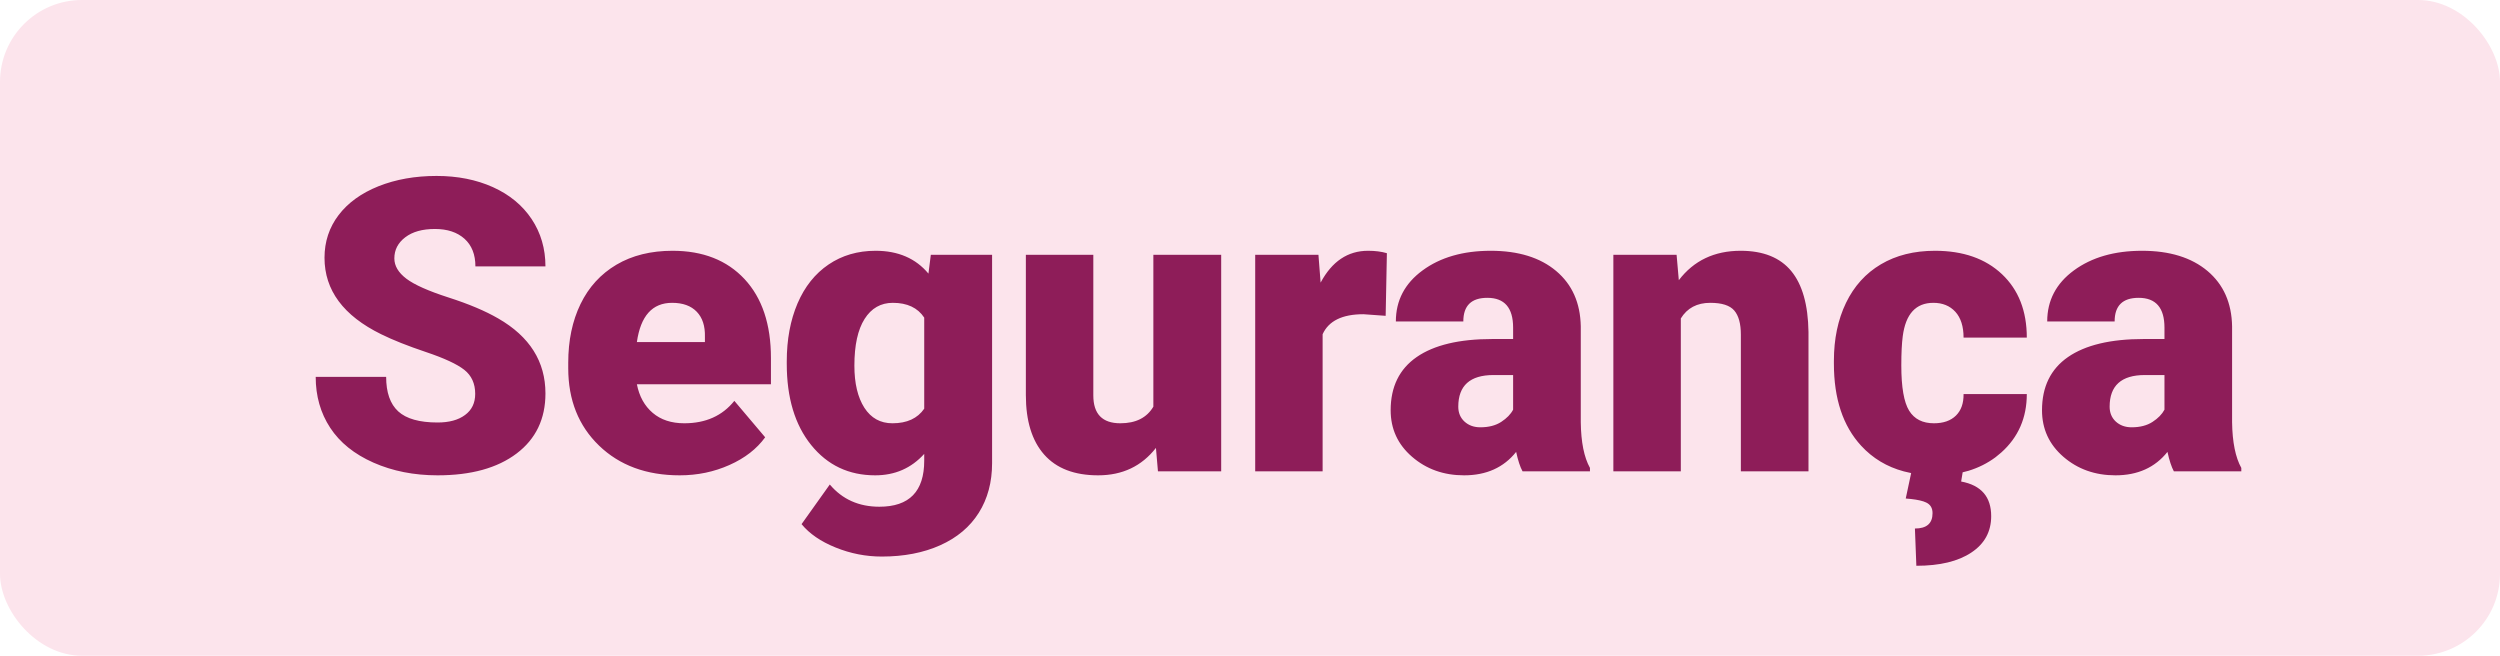 <?xml version="1.0" encoding="UTF-8"?>
<svg width="61px" height="16px" viewBox="0 0 61 16" version="1.1" xmlns="http://www.w3.org/2000/svg" xmlns:xlink="http://www.w3.org/1999/xlink">
    <title>security</title>
    <g id="Page-1" stroke="none" stroke-width="1" fill="none" fill-rule="evenodd">
        <g id="security">
            <rect id="Rectangle" fill="#FCE4EC" x="0" y="0" width="61" height="16" rx="2"></rect>
            <path d="M10.677,11.598 C11.494,11.598 12.137,11.42 12.606,11.065 C13.074,10.711 13.309,10.222 13.309,9.601 C13.309,8.823 12.925,8.212 12.156,7.77 C11.841,7.587 11.437,7.417 10.945,7.259 C10.454,7.101 10.11,6.948 9.915,6.8 C9.72,6.652 9.622,6.487 9.622,6.305 C9.622,6.096 9.711,5.925 9.888,5.79 C10.066,5.654 10.307,5.587 10.613,5.587 C10.916,5.587 11.156,5.667 11.334,5.826 C11.511,5.986 11.6,6.21 11.6,6.5 L11.6,6.5 L13.309,6.5 C13.309,6.067 13.196,5.682 12.972,5.345 C12.747,5.008 12.432,4.749 12.027,4.566 C11.622,4.384 11.164,4.293 10.652,4.293 C10.128,4.293 9.656,4.377 9.236,4.544 C8.817,4.712 8.492,4.946 8.262,5.248 C8.033,5.549 7.918,5.896 7.918,6.29 C7.918,7.081 8.379,7.703 9.3,8.155 C9.583,8.295 9.948,8.44 10.394,8.59 C10.84,8.74 11.151,8.884 11.329,9.024 C11.506,9.164 11.595,9.36 11.595,9.61 C11.595,9.832 11.513,10.003 11.348,10.125 C11.184,10.248 10.96,10.309 10.677,10.309 C10.234,10.309 9.914,10.218 9.717,10.038 C9.52,9.857 9.422,9.576 9.422,9.195 L9.422,9.195 L7.703,9.195 C7.703,9.664 7.821,10.078 8.057,10.438 C8.293,10.798 8.645,11.081 9.112,11.288 C9.579,11.494 10.101,11.598 10.677,11.598 Z M16.585,11.598 C17.018,11.598 17.422,11.514 17.798,11.346 C18.174,11.179 18.465,10.953 18.67,10.67 L18.67,10.67 L17.918,9.781 C17.625,10.146 17.218,10.328 16.697,10.328 C16.381,10.328 16.124,10.243 15.926,10.074 C15.727,9.905 15.598,9.672 15.54,9.376 L15.54,9.376 L18.811,9.376 L18.811,8.736 C18.811,7.913 18.596,7.271 18.167,6.81 C17.737,6.349 17.151,6.119 16.409,6.119 C15.882,6.119 15.426,6.232 15.042,6.458 C14.658,6.685 14.366,7.005 14.165,7.418 C13.965,7.831 13.865,8.308 13.865,8.849 L13.865,8.849 L13.865,8.985 C13.865,9.76 14.116,10.389 14.617,10.873 C15.118,11.356 15.774,11.598 16.585,11.598 Z M17.2,8.346 L15.54,8.346 C15.631,7.708 15.917,7.389 16.399,7.389 C16.66,7.389 16.86,7.461 17,7.606 C17.14,7.751 17.207,7.955 17.2,8.219 L17.2,8.219 L17.2,8.346 Z M21.516,13.58 C22.056,13.58 22.532,13.488 22.942,13.304 C23.352,13.12 23.665,12.857 23.882,12.513 C24.098,12.17 24.207,11.765 24.207,11.3 L24.207,11.3 L24.207,6.217 L22.712,6.217 L22.654,6.676 C22.345,6.305 21.915,6.119 21.365,6.119 C20.929,6.119 20.546,6.231 20.217,6.454 C19.888,6.677 19.636,6.993 19.46,7.403 C19.285,7.813 19.197,8.285 19.197,8.819 L19.197,8.819 L19.197,8.878 C19.197,9.705 19.395,10.365 19.792,10.858 C20.19,11.351 20.71,11.598 21.355,11.598 C21.837,11.598 22.235,11.424 22.551,11.075 L22.551,11.075 L22.551,11.241 C22.551,11.99 22.187,12.364 21.457,12.364 C20.956,12.364 20.553,12.184 20.247,11.822 L20.247,11.822 L19.558,12.789 C19.75,13.023 20.028,13.214 20.391,13.36 C20.754,13.507 21.129,13.58 21.516,13.58 Z M21.775,10.328 C21.482,10.328 21.254,10.202 21.091,9.95 C20.929,9.697 20.847,9.355 20.847,8.922 C20.847,8.424 20.93,8.044 21.096,7.782 C21.262,7.52 21.492,7.389 21.785,7.389 C22.136,7.389 22.392,7.509 22.551,7.75 L22.551,7.75 L22.551,9.972 C22.388,10.209 22.13,10.328 21.775,10.328 Z M26.794,11.598 C27.387,11.598 27.857,11.375 28.205,10.929 L28.205,10.929 L28.254,11.5 L29.797,11.5 L29.797,6.217 L28.142,6.217 L28.142,9.923 C27.982,10.193 27.714,10.328 27.336,10.328 C26.897,10.328 26.677,10.102 26.677,9.649 L26.677,9.649 L26.677,6.217 L25.031,6.217 L25.031,9.64 C25.031,10.271 25.18,10.755 25.478,11.092 C25.776,11.429 26.215,11.598 26.794,11.598 Z M32.272,11.5 L32.272,8.155 C32.419,7.83 32.751,7.667 33.268,7.667 L33.268,7.667 L33.81,7.706 L33.84,6.178 C33.709,6.139 33.556,6.119 33.381,6.119 C32.886,6.119 32.5,6.378 32.223,6.896 L32.223,6.896 L32.17,6.217 L30.627,6.217 L30.627,11.5 L32.272,11.5 Z M35.724,11.598 C36.268,11.598 36.691,11.407 36.994,11.026 C37.039,11.235 37.091,11.393 37.15,11.5 L37.15,11.5 L38.795,11.5 L38.795,11.417 C38.652,11.16 38.577,10.789 38.571,10.304 L38.571,10.304 L38.571,7.965 C38.561,7.392 38.361,6.941 37.97,6.612 C37.58,6.284 37.047,6.119 36.374,6.119 C35.7,6.119 35.145,6.279 34.711,6.598 C34.276,6.917 34.059,7.332 34.059,7.843 L34.059,7.843 L35.705,7.843 C35.705,7.459 35.9,7.267 36.291,7.267 C36.71,7.267 36.92,7.509 36.92,7.994 L36.92,7.994 L36.92,8.272 L36.413,8.272 C35.605,8.272 34.99,8.419 34.567,8.712 C34.144,9.005 33.932,9.438 33.932,10.011 C33.932,10.466 34.106,10.845 34.455,11.146 C34.803,11.447 35.226,11.598 35.724,11.598 Z M36.12,10.426 C35.963,10.426 35.835,10.379 35.734,10.287 C35.633,10.194 35.582,10.073 35.582,9.923 C35.582,9.409 35.869,9.151 36.442,9.151 L36.442,9.151 L36.92,9.151 L36.92,9.996 C36.862,10.107 36.765,10.206 36.63,10.294 C36.495,10.382 36.325,10.426 36.12,10.426 Z M41.012,11.5 L41.012,7.77 C41.168,7.516 41.407,7.389 41.73,7.389 C42.013,7.389 42.208,7.451 42.316,7.577 C42.423,7.702 42.477,7.898 42.477,8.165 L42.477,8.165 L42.477,11.5 L44.127,11.5 L44.127,8.097 C44.117,7.436 43.977,6.941 43.705,6.612 C43.433,6.284 43.022,6.119 42.472,6.119 C41.831,6.119 41.328,6.358 40.963,6.837 L40.963,6.837 L40.909,6.217 L39.366,6.217 L39.366,11.5 L41.012,11.5 Z M46.759,13.805 C47.332,13.805 47.779,13.697 48.101,13.482 C48.424,13.268 48.585,12.971 48.585,12.594 C48.585,12.122 48.341,11.84 47.852,11.749 L47.852,11.749 L47.889,11.524 L48.029,11.488 C48.272,11.414 48.492,11.304 48.689,11.158 L48.831,11.041 C49.246,10.67 49.454,10.195 49.454,9.615 L49.454,9.615 L47.911,9.615 C47.914,9.84 47.852,10.015 47.725,10.14 C47.598,10.265 47.419,10.328 47.188,10.328 C46.912,10.328 46.71,10.226 46.583,10.021 C46.456,9.815 46.392,9.448 46.392,8.917 C46.392,8.614 46.404,8.377 46.427,8.204 C46.498,7.66 46.747,7.389 47.174,7.389 C47.398,7.389 47.577,7.462 47.711,7.608 C47.844,7.755 47.911,7.965 47.911,8.238 L47.911,8.238 L49.454,8.238 C49.454,7.587 49.252,7.071 48.848,6.69 C48.445,6.31 47.9,6.119 47.213,6.119 C46.705,6.119 46.265,6.229 45.894,6.449 C45.523,6.668 45.239,6.983 45.042,7.391 C44.845,7.8 44.747,8.271 44.747,8.805 L44.747,8.805 L44.747,8.873 C44.747,9.726 44.968,10.393 45.411,10.875 C45.693,11.182 46.04,11.391 46.454,11.502 L46.632,11.543 L46.5,12.164 C46.685,12.177 46.828,12.201 46.931,12.234 L47,12.262 C47.103,12.311 47.154,12.397 47.154,12.521 C47.154,12.771 47.011,12.896 46.724,12.896 L46.724,12.896 L46.759,13.805 Z M51.617,11.598 C52.16,11.598 52.583,11.407 52.886,11.026 C52.932,11.235 52.984,11.393 53.042,11.5 L53.042,11.5 L54.688,11.5 L54.688,11.417 C54.545,11.16 54.47,10.789 54.463,10.304 L54.463,10.304 L54.463,7.965 C54.454,7.392 54.253,6.941 53.863,6.612 C53.472,6.284 52.94,6.119 52.266,6.119 C51.592,6.119 51.038,6.279 50.603,6.598 C50.169,6.917 49.952,7.332 49.952,7.843 L49.952,7.843 L51.597,7.843 C51.597,7.459 51.792,7.267 52.183,7.267 C52.603,7.267 52.813,7.509 52.813,7.994 L52.813,7.994 L52.813,8.272 L52.305,8.272 C51.498,8.272 50.883,8.419 50.459,8.712 C50.036,9.005 49.825,9.438 49.825,10.011 C49.825,10.466 49.999,10.845 50.347,11.146 C50.695,11.447 51.119,11.598 51.617,11.598 Z M52.012,10.426 C51.856,10.426 51.727,10.379 51.626,10.287 C51.526,10.194 51.475,10.073 51.475,9.923 C51.475,9.409 51.762,9.151 52.334,9.151 L52.334,9.151 L52.813,9.151 L52.813,9.996 C52.754,10.107 52.658,10.206 52.522,10.294 C52.387,10.382 52.217,10.426 52.012,10.426 Z" id="Segurança" fill="#8E1D59" fill-rule="nonzero"></path>
        </g>
    </g>
</svg>